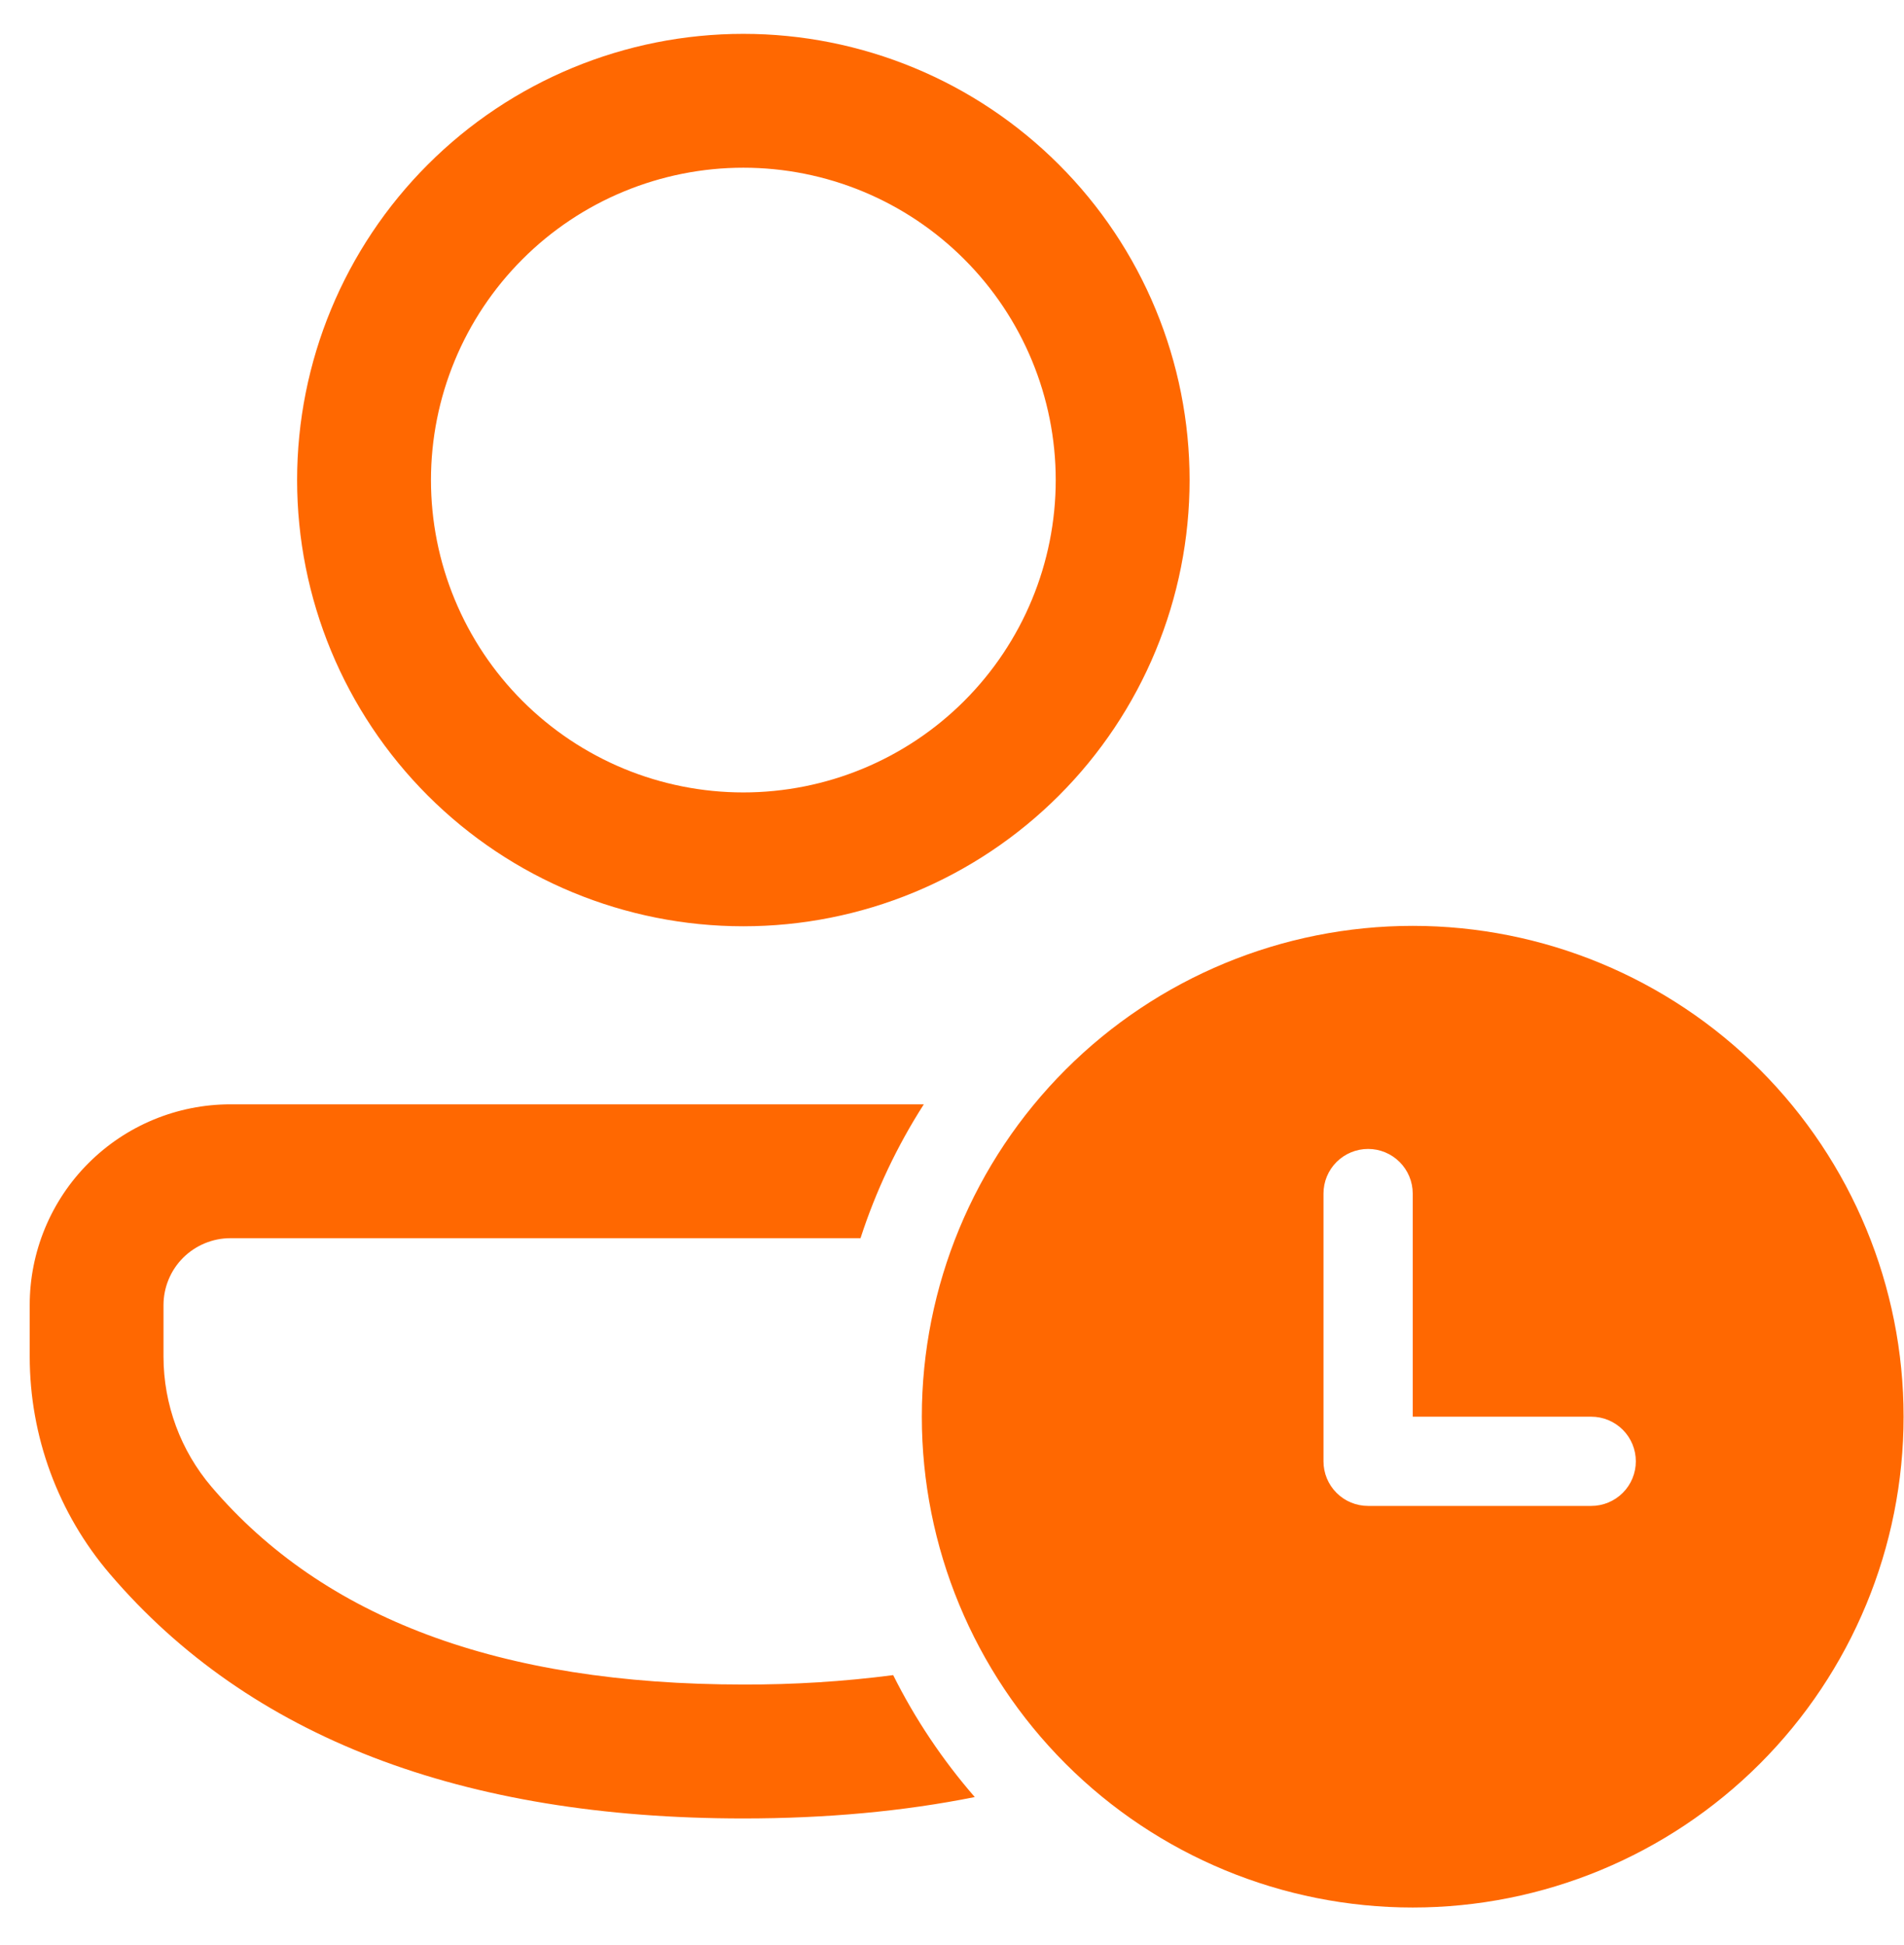 <?xml version="1.0" encoding="UTF-8"?> <svg xmlns="http://www.w3.org/2000/svg" width="46" height="47" viewBox="0 0 46 47" fill="none"> <path d="M20.79 29.916C21.159 28.777 21.673 27.69 22.319 26.682H5.565C4.928 26.682 4.298 26.808 3.709 27.052C3.121 27.296 2.587 27.653 2.137 28.104C1.686 28.554 1.33 29.089 1.086 29.678C0.843 30.266 0.717 30.897 0.718 31.534V32.778C0.718 34.701 1.403 36.564 2.654 38.028C6.031 41.983 11.175 43.936 17.959 43.936C19.966 43.936 21.832 43.764 23.55 43.419C22.772 42.524 22.109 41.534 21.579 40.473C20.379 40.629 19.169 40.704 17.959 40.7C12.055 40.7 7.816 39.093 5.114 35.928C4.364 35.05 3.951 33.933 3.95 32.778V31.531C3.951 31.103 4.121 30.692 4.424 30.389C4.728 30.087 5.139 29.916 5.567 29.916H20.79ZM17.959 0.818C19.375 0.818 20.777 1.097 22.085 1.639C23.393 2.18 24.581 2.975 25.582 3.976C26.584 4.977 27.378 6.165 27.919 7.473C28.461 8.781 28.74 10.183 28.74 11.599C28.74 13.015 28.461 14.417 27.919 15.725C27.378 17.033 26.584 18.221 25.582 19.223C24.581 20.224 23.393 21.018 22.085 21.56C20.777 22.102 19.375 22.38 17.959 22.38C15.1 22.38 12.357 21.244 10.336 19.223C8.314 17.201 7.178 14.459 7.178 11.599C7.178 8.74 8.314 5.998 10.336 3.976C12.357 1.954 15.1 0.818 17.959 0.818ZM17.959 4.052C16.968 4.052 15.987 4.248 15.071 4.627C14.155 5.006 13.323 5.562 12.623 6.263C11.922 6.964 11.366 7.795 10.987 8.711C10.607 9.627 10.412 10.608 10.412 11.599C10.412 12.59 10.607 13.572 10.987 14.487C11.366 15.403 11.922 16.235 12.623 16.936C13.323 17.636 14.155 18.192 15.071 18.572C15.987 18.951 16.968 19.146 17.959 19.146C19.961 19.146 21.88 18.351 23.295 16.936C24.711 15.52 25.506 13.601 25.506 11.599C25.506 9.598 24.711 7.678 23.295 6.263C21.88 4.847 19.961 4.052 17.959 4.052ZM34.131 22.37C37.276 22.37 40.292 23.619 42.517 25.843C44.741 28.067 45.99 31.084 45.99 34.229C45.99 37.374 44.741 40.391 42.517 42.615C40.292 44.839 37.276 46.088 34.131 46.088C30.985 46.088 27.969 44.839 25.745 42.615C23.521 40.391 22.271 37.374 22.271 34.229C22.271 31.084 23.521 28.067 25.745 25.843C27.969 23.619 30.985 22.37 34.131 22.37ZM38.443 34.229H34.131V28.838C34.131 28.552 34.017 28.278 33.815 28.076C33.613 27.874 33.339 27.76 33.053 27.76C32.767 27.76 32.492 27.874 32.29 28.076C32.088 28.278 31.975 28.552 31.975 28.838V35.307C31.975 35.593 32.088 35.867 32.29 36.069C32.492 36.272 32.767 36.385 33.053 36.385H38.443C38.729 36.385 39.003 36.272 39.206 36.069C39.408 35.867 39.521 35.593 39.521 35.307C39.521 35.021 39.408 34.747 39.206 34.545C39.003 34.342 38.729 34.229 38.443 34.229Z" fill="#FF6801"></path> </svg> 